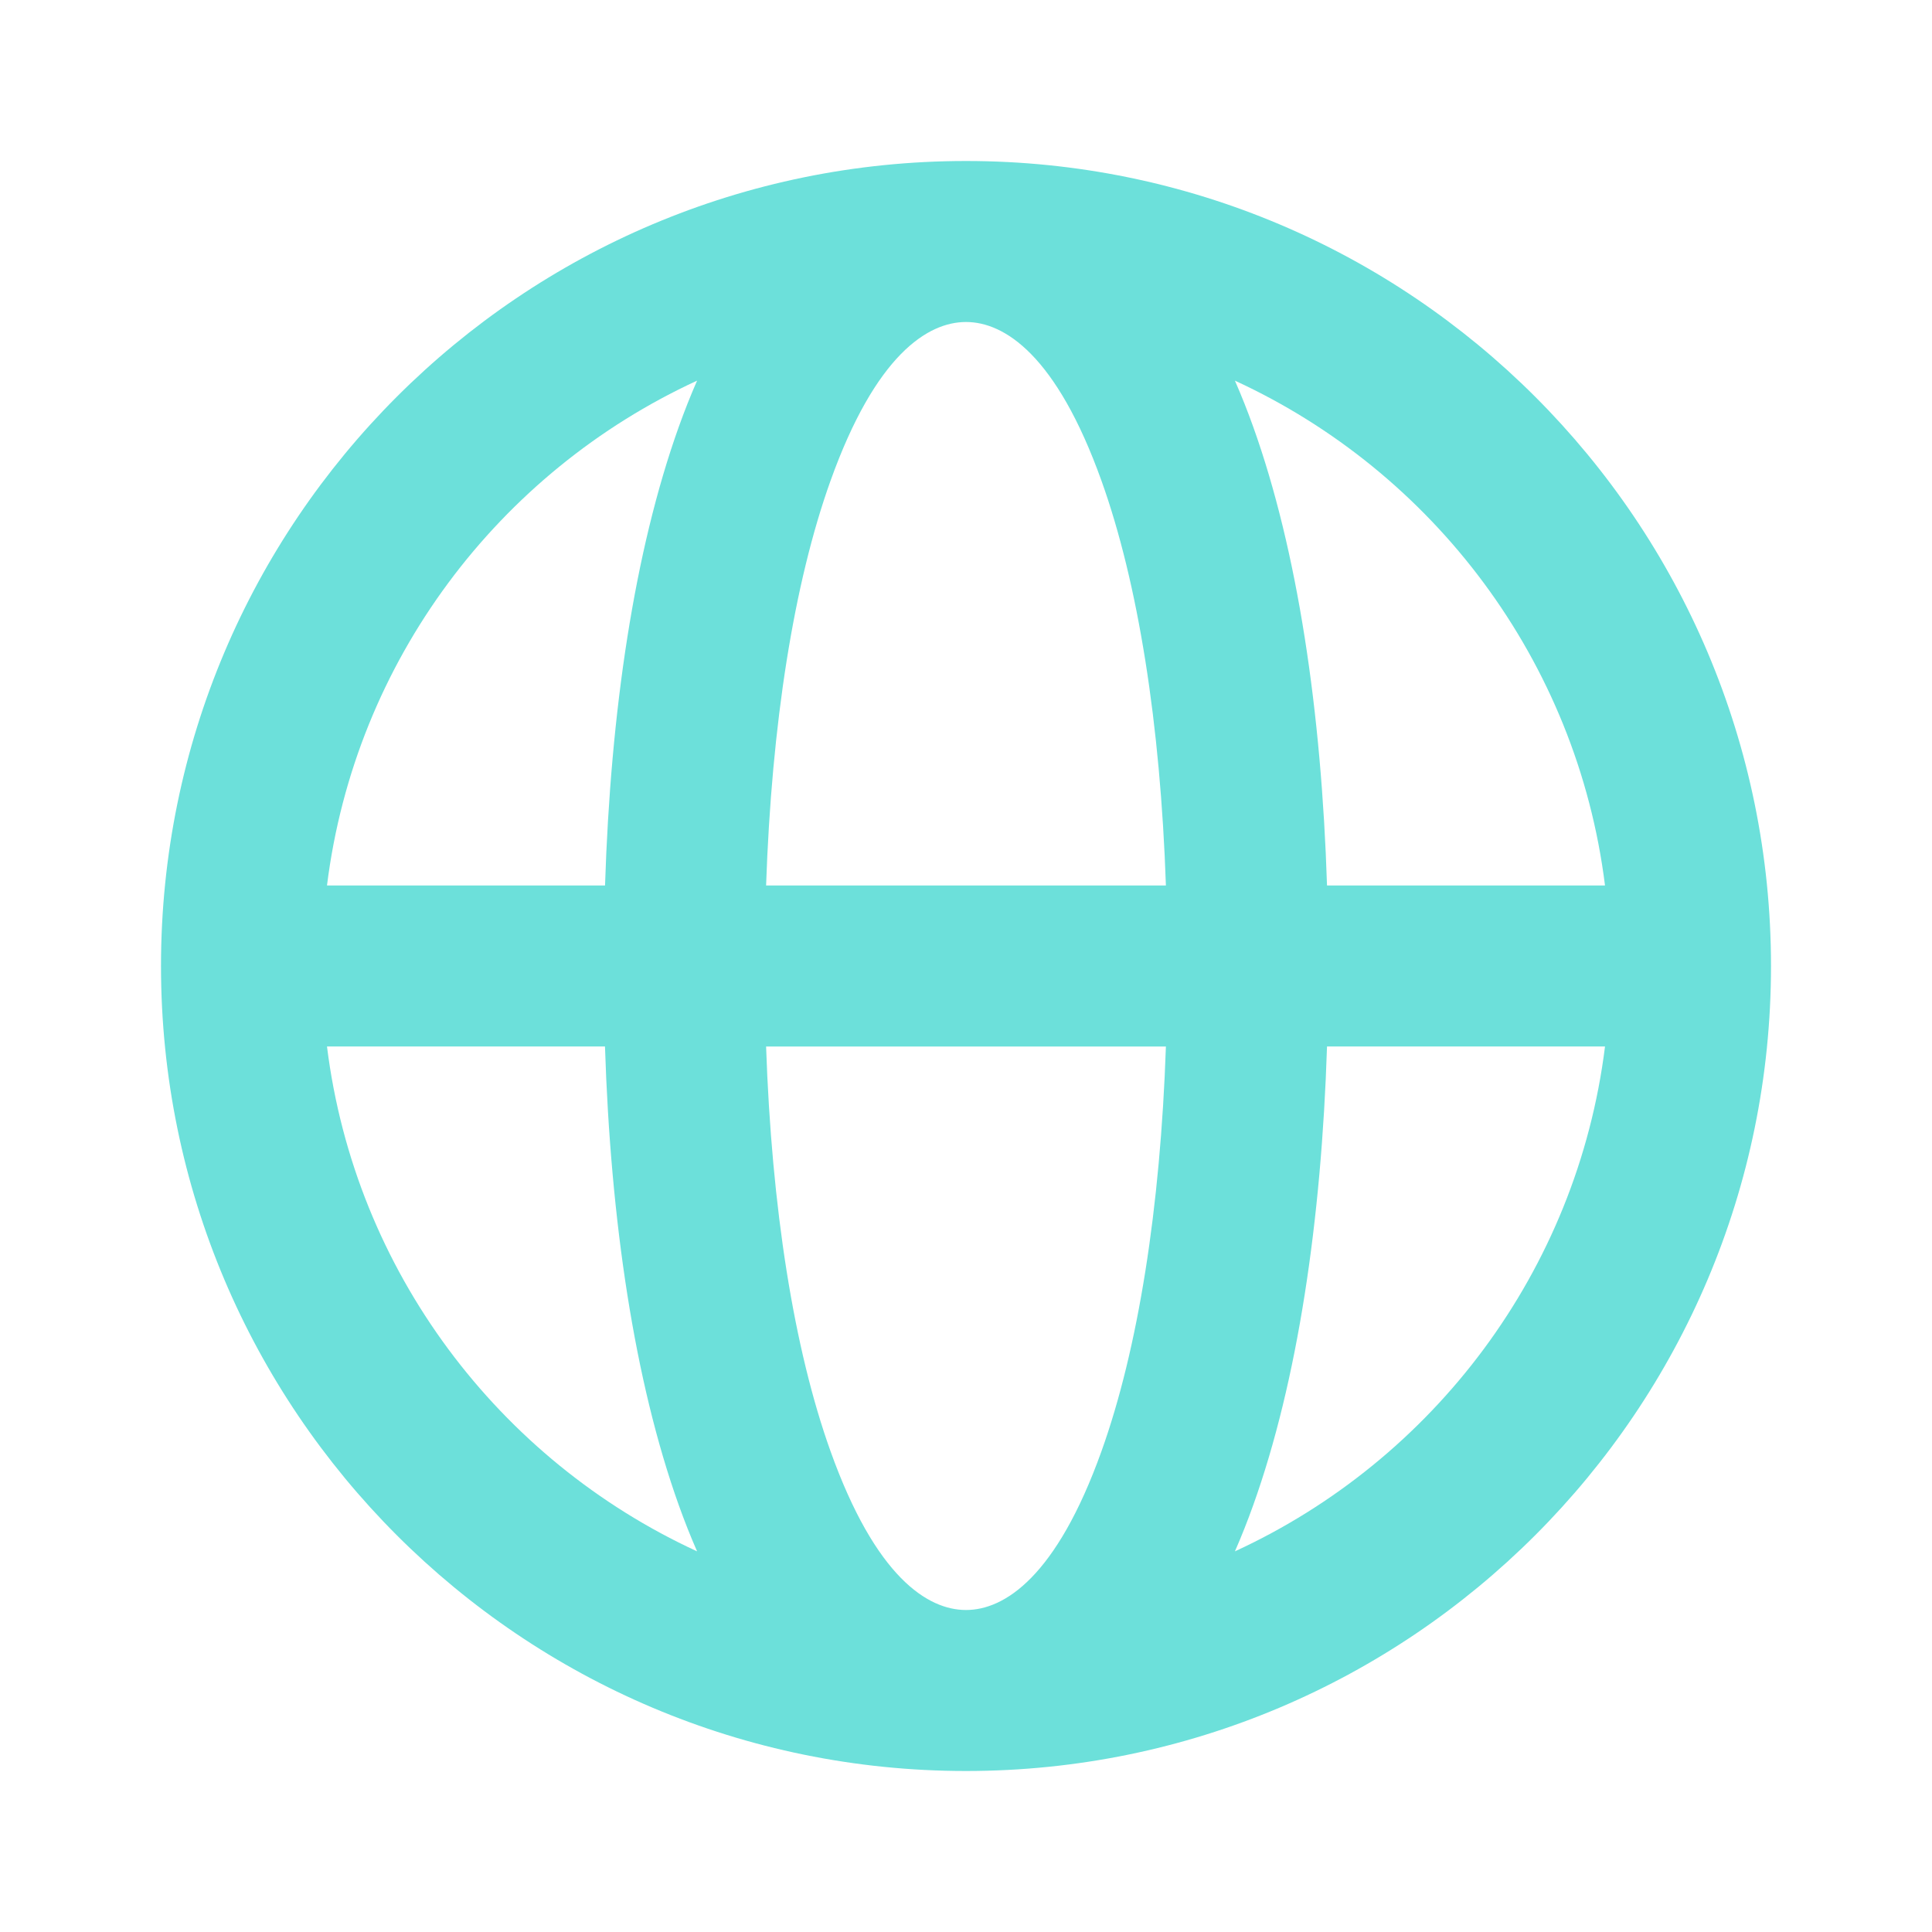 <svg width="36" height="36" fill="none" xmlns="http://www.w3.org/2000/svg">
    <path fill-rule="evenodd" clip-rule="evenodd" d="M15.475 8.96C16.315 6.614 17.286 6 18 6s1.685.614 2.525 2.96c.683 1.907 1.097 4.528 1.2 7.54h-7.45c.103-3.012.517-5.633 1.2-7.54Zm-4.201 7.54c.103-3.244.547-6.236 1.376-8.552.103-.288.216-.574.339-.855-3.692 1.7-6.374 5.218-6.896 9.407h5.18Zm-5.181 3h5.18c.104 3.244.548 6.236 1.377 8.552.103.288.216.574.339.855-3.692-1.7-6.374-5.218-6.896-9.407ZM3 18C3 9.716 9.716 3 18 3c8.284 0 15 6.716 15 15 0 8.284-6.716 15-15 15-8.284 0-15-6.716-15-15Zm26.907-1.5c-.522-4.19-3.204-7.708-6.896-9.407.123.281.236.567.339.855.83 2.316 1.273 5.308 1.377 8.552h5.18Zm-5.18 3h5.18c-.522 4.19-3.204 7.708-6.896 9.407.123-.281.236-.567.339-.855.83-2.316 1.273-5.308 1.377-8.552Zm-3.002 0c-.103 3.012-.517 5.633-1.2 7.54C19.685 29.387 18.714 30 18 30s-1.685-.613-2.525-2.96c-.683-1.907-1.097-4.528-1.2-7.54h7.45Z" fill="#6CE0DA"/>
</svg>
